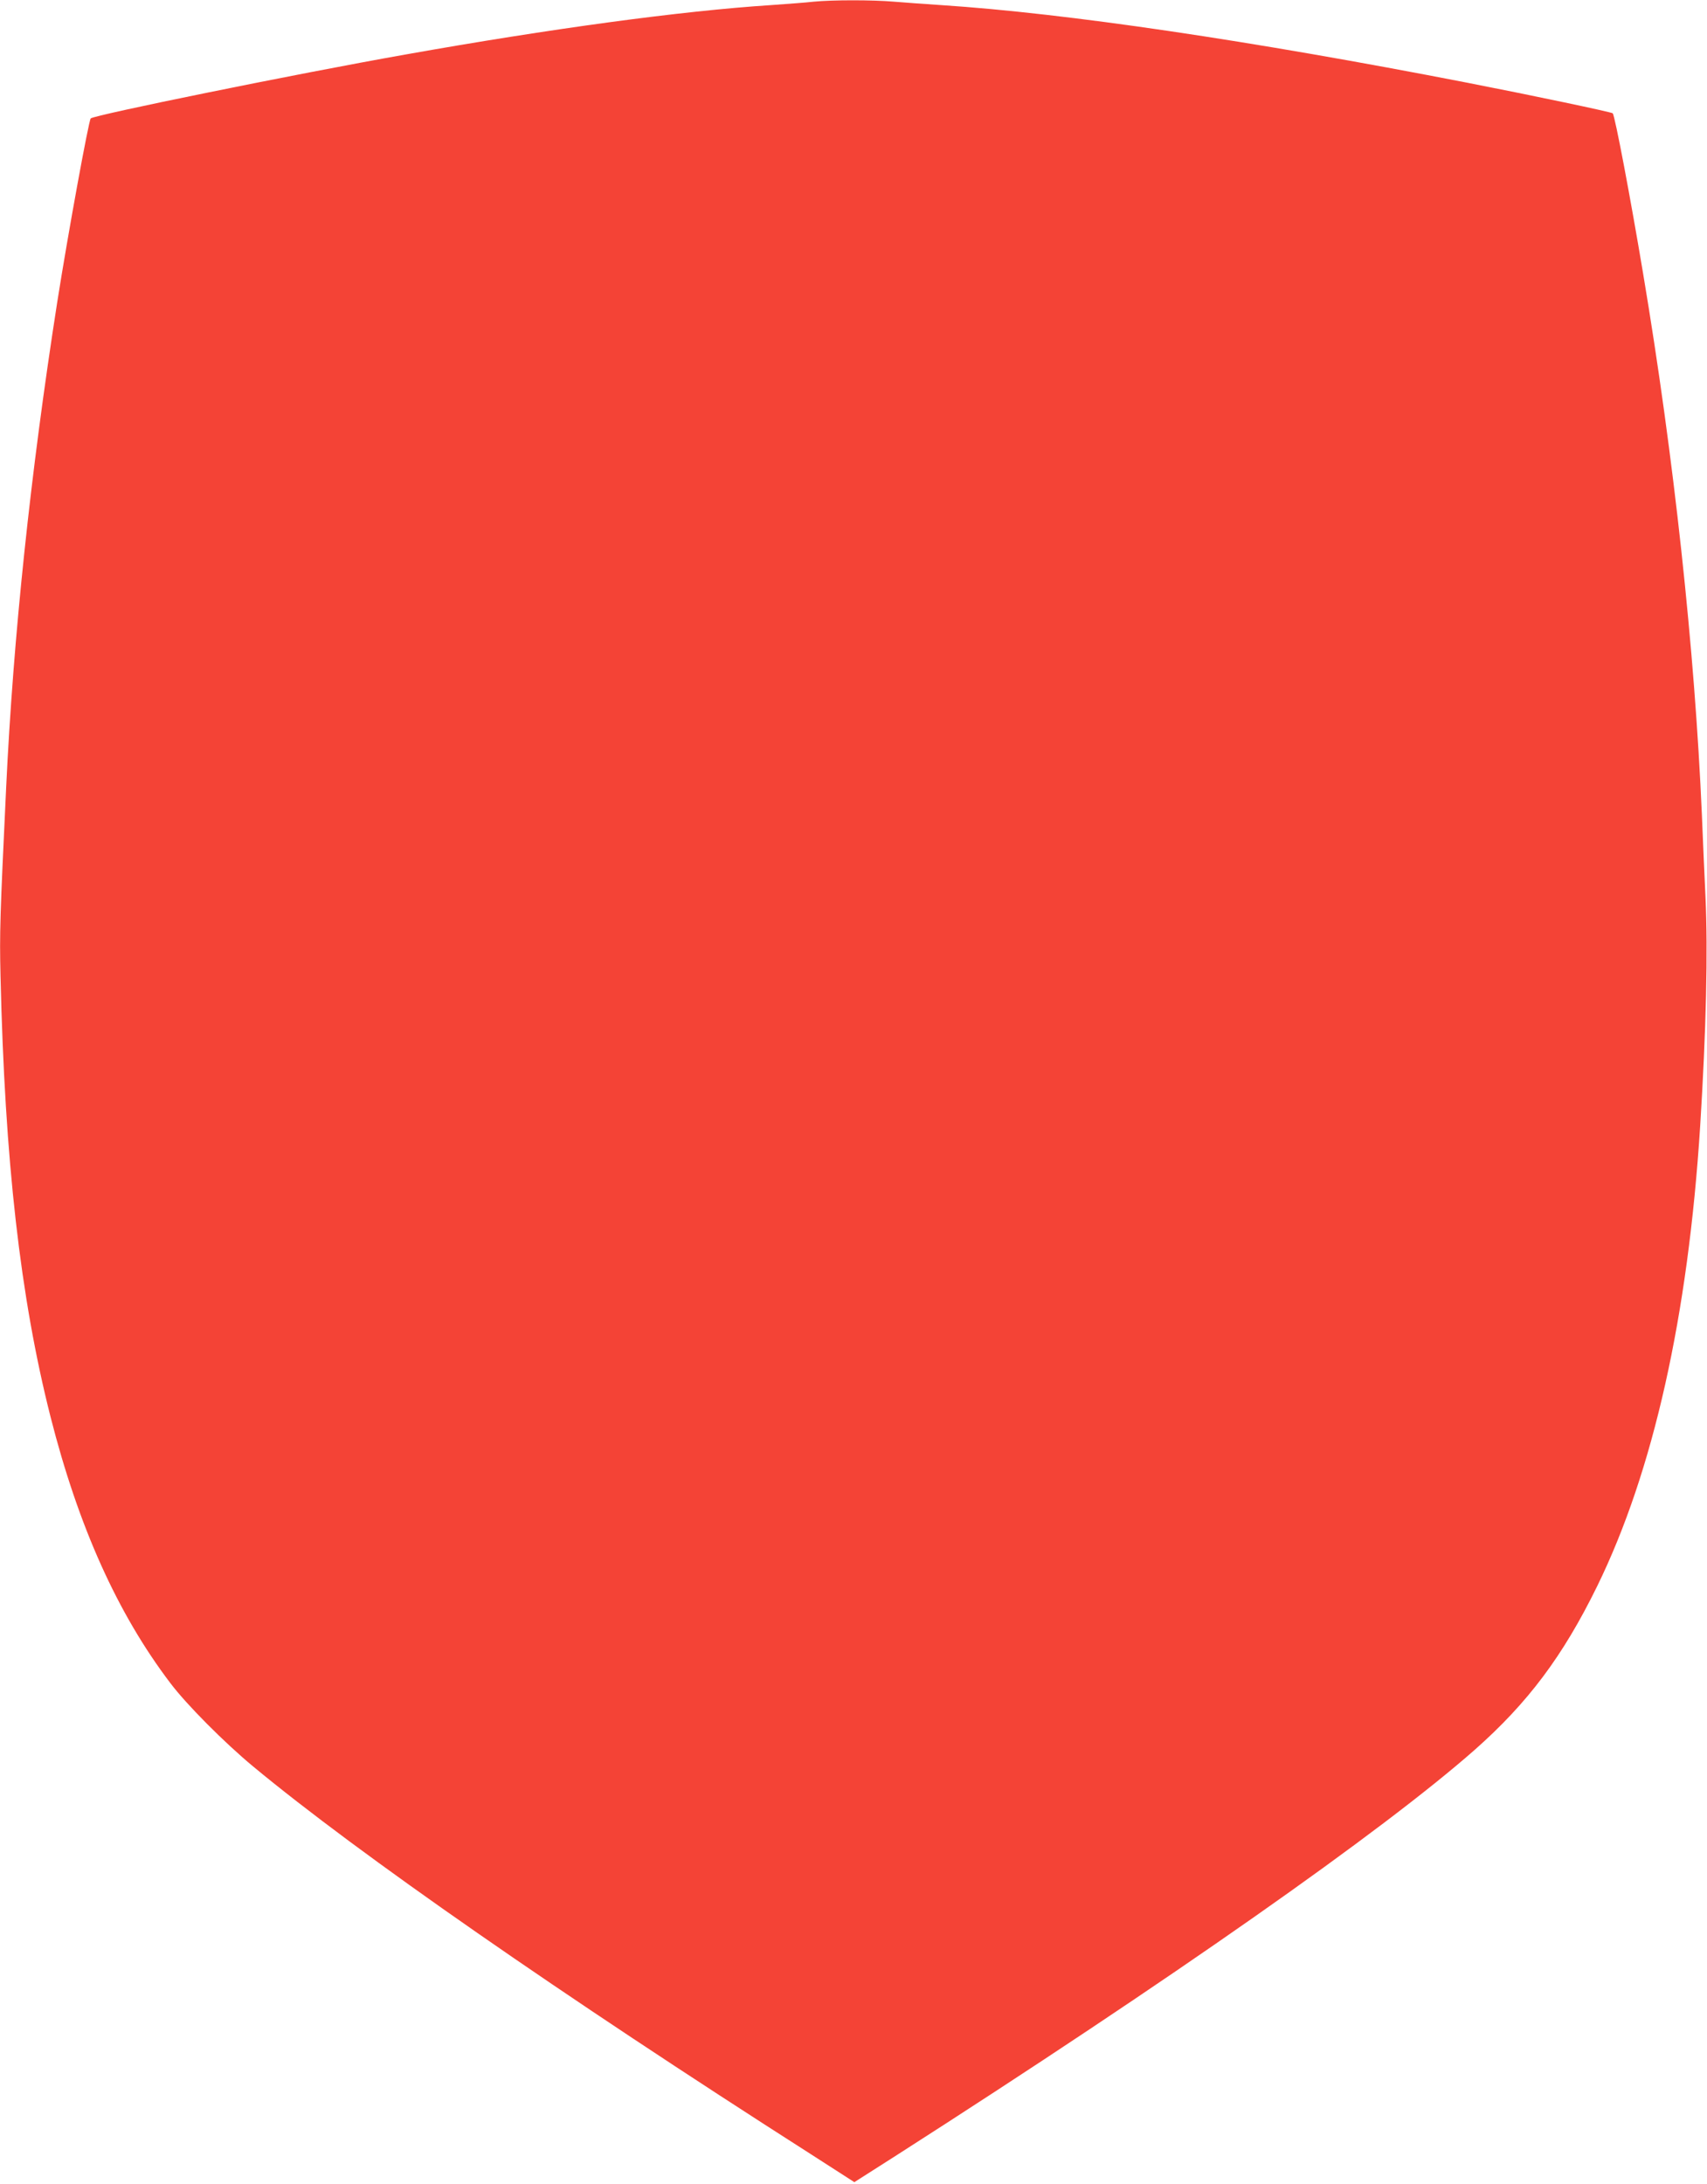 <?xml version="1.0" standalone="no"?>
<!DOCTYPE svg PUBLIC "-//W3C//DTD SVG 20010904//EN"
 "http://www.w3.org/TR/2001/REC-SVG-20010904/DTD/svg10.dtd">
<svg version="1.0" xmlns="http://www.w3.org/2000/svg"
 width="1001pt" height="1280pt" viewBox="0 0 1001 1280"
 preserveAspectRatio="xMidYMid meet">
<g transform="translate(0,1280) scale(0.1,-0.1)"
fill="#f44336" stroke="none">
<path d="M4770 12790 c-41 -5 -154 -13 -250 -20 -524 -34 -1291 -138 -2145
-290 -639 -113 -1822 -354 -1843 -374 -12 -13 -133 -674 -197 -1081 -156
-1000 -257 -1953 -299 -2843 -36 -758 -39 -847 -33 -1102 25 -1084 116 -1885
293 -2583 164 -645 393 -1154 703 -1562 95 -126 316 -348 486 -489 615 -510
1796 -1331 3273 -2274 l252 -162 248 158 c1609 1030 2846 1897 3390 2376 312
276 517 549 718 959 329 672 533 1582 604 2697 35 558 46 1028 31 1344 -6 132
-16 349 -21 481 -42 969 -164 2096 -345 3174 -72 431 -165 925 -178 937 -7 7
-467 104 -852 179 -1275 248 -2352 407 -3085 455 -91 6 -215 15 -276 20 -126
11 -363 11 -474 0z"/>
</g>
</svg>
